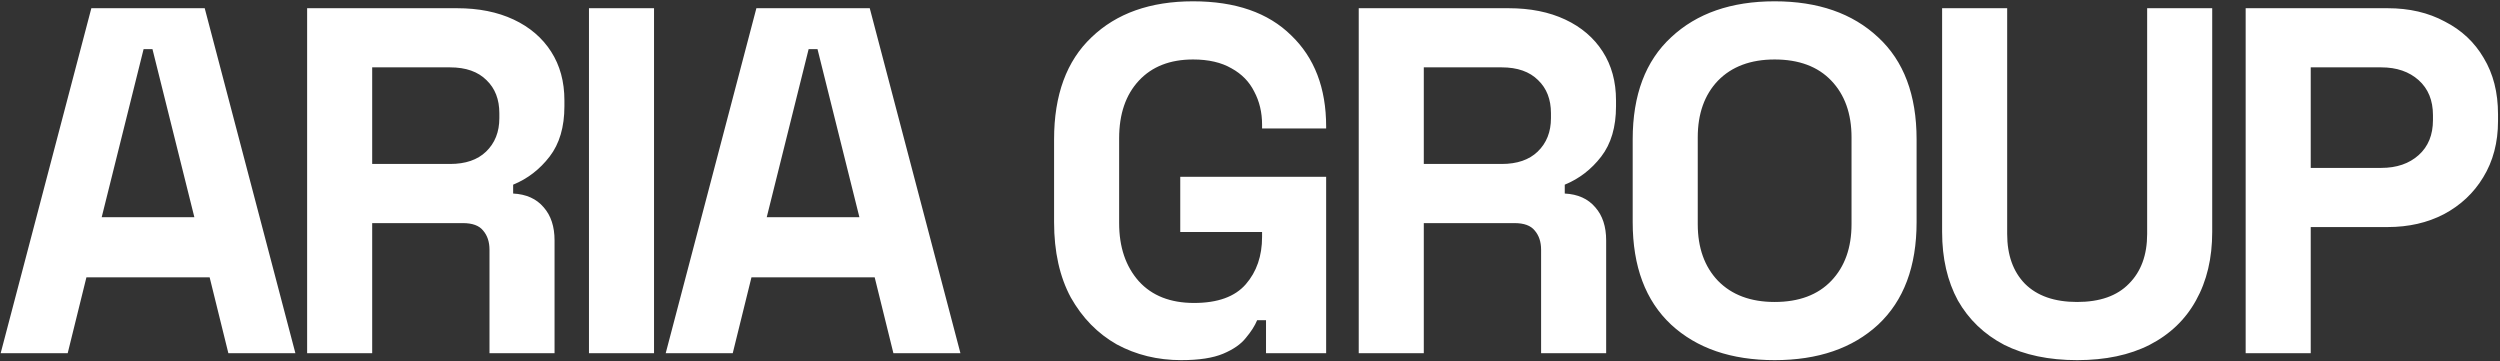 <?xml version="1.0" encoding="UTF-8"?> <svg xmlns="http://www.w3.org/2000/svg" width="913" height="132" viewBox="0 0 913 132" fill="none"><rect x="0" y="0" width="913" height="132" fill="#333333" stroke="none"/> <path d="M0.24 129L33.36 3H74.76L107.88 129H83.4L76.56 101.28H31.56L24.72 129H0.24ZM37.14 79.32H70.98L55.68 17.94H52.44L37.14 79.32ZM112.162 129V3H166.882C174.802 3 181.702 4.38 187.582 7.14C193.462 9.9 198.022 13.8 201.262 18.84C204.502 23.88 206.122 29.82 206.122 36.66V38.82C206.122 46.38 204.322 52.5 200.722 57.18C197.122 61.86 192.682 65.28 187.402 67.44V70.68C192.202 70.92 195.922 72.6 198.562 75.72C201.202 78.72 202.522 82.74 202.522 87.78V129H178.762V91.2C178.762 88.32 177.982 85.98 176.422 84.18C174.982 82.38 172.522 81.48 169.042 81.48H135.922V129H112.162ZM135.922 59.88H164.362C170.002 59.88 174.382 58.38 177.502 55.38C180.742 52.26 182.362 48.18 182.362 43.14V41.34C182.362 36.3 180.802 32.28 177.682 29.28C174.562 26.16 170.122 24.6 164.362 24.6H135.922V59.88ZM215.092 129V3H238.852V129H215.092ZM243.113 129L276.233 3H317.633L350.753 129H326.273L319.433 101.28H274.433L267.593 129H243.113ZM280.013 79.32H313.853L298.553 17.94H295.313L280.013 79.32ZM431.389 131.52C422.749 131.52 414.889 129.6 407.809 125.76C400.849 121.8 395.269 116.1 391.069 108.66C386.989 101.1 384.949 91.92 384.949 81.12V50.88C384.949 34.68 389.509 22.26 398.629 13.62C407.749 4.86 420.109 0.48 435.709 0.48C451.189 0.48 463.129 4.62 471.529 12.9C480.049 21.06 484.309 32.16 484.309 46.2V46.92H460.909V45.48C460.909 41.04 459.949 37.02 458.029 33.42C456.229 29.82 453.469 27 449.749 24.96C446.029 22.8 441.349 21.72 435.709 21.72C427.309 21.72 420.709 24.3 415.909 29.46C411.109 34.62 408.709 41.64 408.709 50.52V81.48C408.709 90.24 411.109 97.32 415.909 102.72C420.709 108 427.429 110.64 436.069 110.64C444.709 110.64 451.009 108.36 454.969 103.8C458.929 99.24 460.909 93.48 460.909 86.52V84.72H431.029V64.56H484.309V129H462.349V116.94H459.109C458.269 118.98 456.889 121.14 454.969 123.42C453.169 125.7 450.409 127.62 446.689 129.18C442.969 130.74 437.869 131.52 431.389 131.52ZM496.209 129V3H550.929C558.849 3 565.749 4.38 571.629 7.14C577.509 9.9 582.069 13.8 585.309 18.84C588.549 23.88 590.169 29.82 590.169 36.66V38.82C590.169 46.38 588.369 52.5 584.769 57.18C581.169 61.86 576.729 65.28 571.449 67.44V70.68C576.249 70.92 579.969 72.6 582.609 75.72C585.249 78.72 586.569 82.74 586.569 87.78V129H562.809V91.2C562.809 88.32 562.029 85.98 560.469 84.18C559.029 82.38 556.569 81.48 553.089 81.48H519.969V129H496.209ZM519.969 59.88H548.409C554.049 59.88 558.429 58.38 561.549 55.38C564.789 52.26 566.409 48.18 566.409 43.14V41.34C566.409 36.3 564.849 32.28 561.729 29.28C558.609 26.16 554.169 24.6 548.409 24.6H519.969V59.88ZM648.099 131.52C632.259 131.52 619.659 127.2 610.299 118.56C600.939 109.8 596.259 97.32 596.259 81.12V50.88C596.259 34.68 600.939 22.26 610.299 13.62C619.659 4.86 632.259 0.48 648.099 0.48C663.939 0.48 676.539 4.86 685.899 13.62C695.259 22.26 699.939 34.68 699.939 50.88V81.12C699.939 97.32 695.259 109.8 685.899 118.56C676.539 127.2 663.939 131.52 648.099 131.52ZM648.099 110.28C656.979 110.28 663.879 107.7 668.799 102.54C673.719 97.38 676.179 90.48 676.179 81.84V50.16C676.179 41.52 673.719 34.62 668.799 29.46C663.879 24.3 656.979 21.72 648.099 21.72C639.339 21.72 632.439 24.3 627.399 29.46C622.479 34.62 620.019 41.52 620.019 50.16V81.84C620.019 90.48 622.479 97.38 627.399 102.54C632.439 107.7 639.339 110.28 648.099 110.28ZM758.58 131.52C748.26 131.52 739.38 129.66 731.94 125.94C724.62 122.1 718.98 116.7 715.02 109.74C711.18 102.66 709.26 94.32 709.26 84.72V3H733.02V85.44C733.02 93.12 735.18 99.18 739.5 103.62C743.94 108.06 750.3 110.28 758.58 110.28C766.86 110.28 773.16 108.06 777.48 103.62C781.92 99.18 784.14 93.12 784.14 85.44V3H807.9V84.72C807.9 94.32 805.92 102.66 801.96 109.74C798.12 116.7 792.48 122.1 785.04 125.94C777.72 129.66 768.9 131.52 758.58 131.52ZM820.117 129V3H871.957C879.877 3 886.837 4.62 892.837 7.86C898.957 10.98 903.697 15.42 907.057 21.18C910.537 26.94 912.277 33.78 912.277 41.7V44.22C912.277 52.02 910.477 58.86 906.877 64.74C903.397 70.5 898.597 75 892.477 78.24C886.477 81.36 879.637 82.92 871.957 82.92H843.877V129H820.117ZM843.877 61.32H869.617C875.257 61.32 879.817 59.76 883.297 56.64C886.777 53.52 888.517 49.26 888.517 43.86V42.06C888.517 36.66 886.777 32.4 883.297 29.28C879.817 26.16 875.257 24.6 869.617 24.6H843.877V61.32Z" fill="white"></path> </svg> 